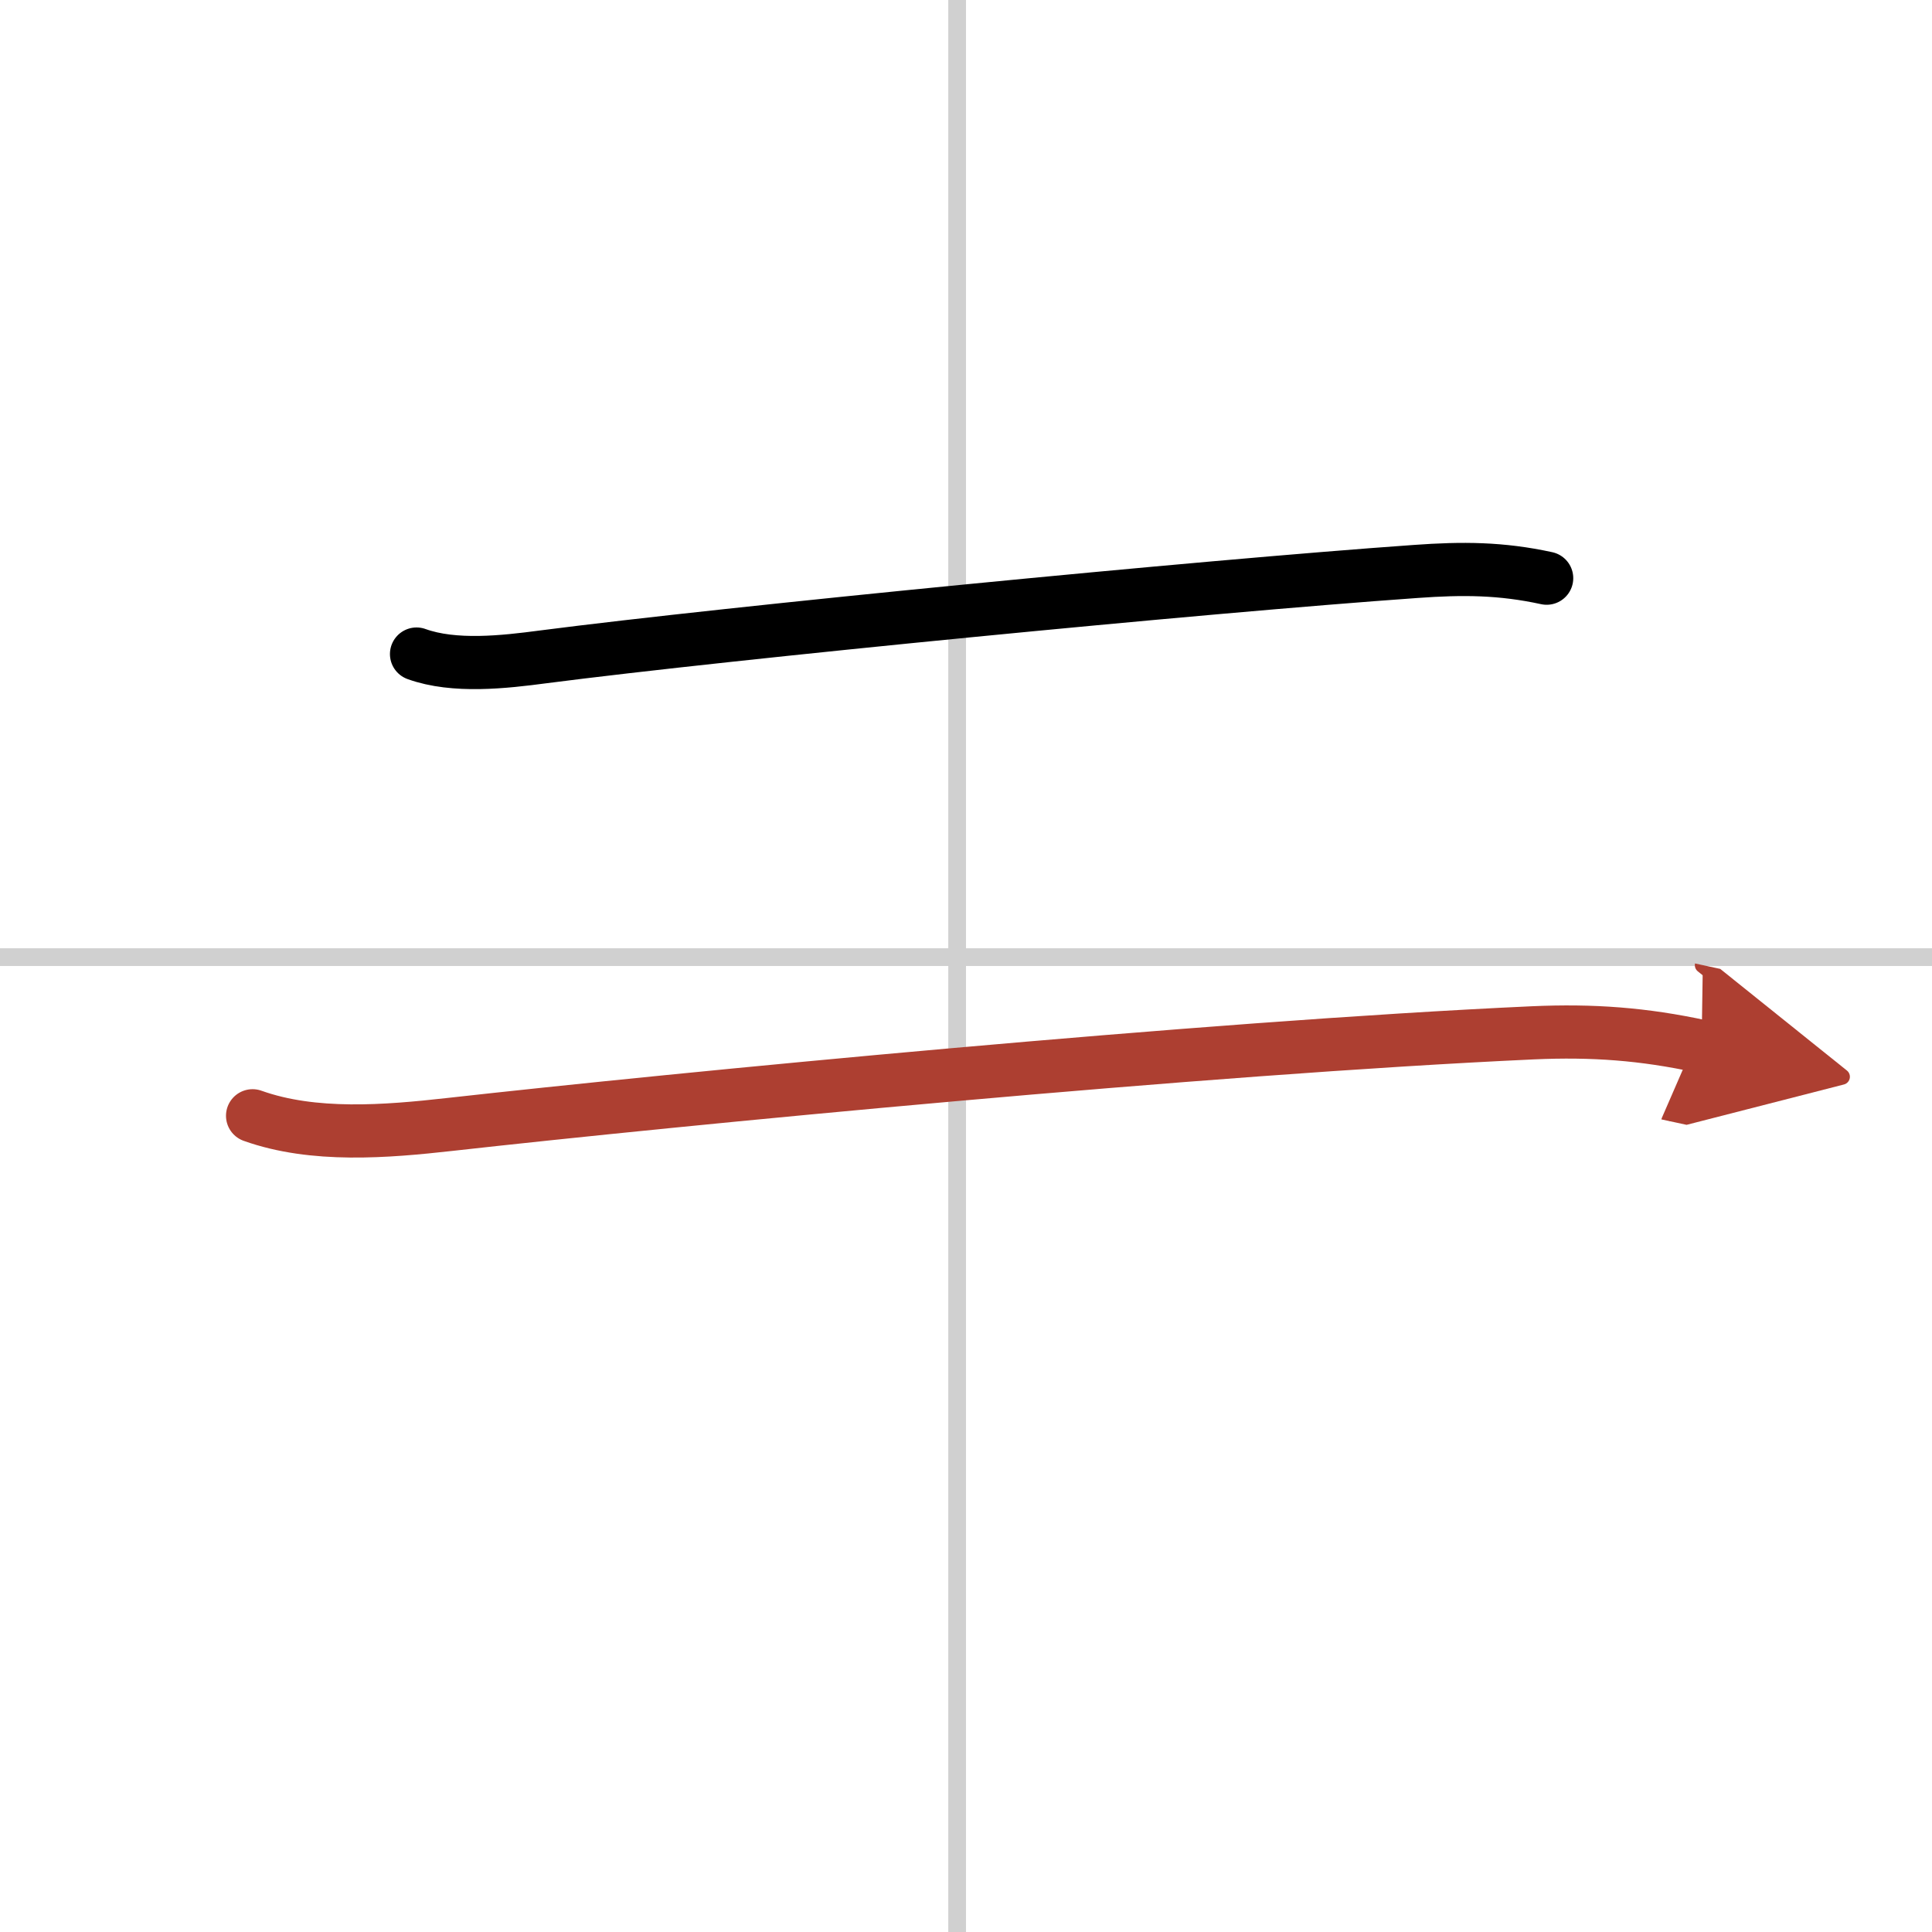 <svg width="400" height="400" viewBox="0 0 109 109" xmlns="http://www.w3.org/2000/svg"><defs><marker id="a" markerWidth="4" orient="auto" refX="1" refY="5" viewBox="0 0 10 10"><polyline points="0 0 10 5 0 10 1 5" fill="#ad3f31" stroke="#ad3f31"/></marker></defs><g fill="none" stroke="#000" stroke-linecap="round" stroke-linejoin="round" stroke-width="3"><rect width="100%" height="100%" fill="#fff" stroke="#fff"/><line x1="54" x2="54" y2="109" stroke="#d0d0d0" stroke-width="1"/><line x2="109" y1="54" y2="54" stroke="#d0d0d0" stroke-width="1"/><path d="m23.5 36.9c2.13 0.77 4.95 0.45 7.14 0.16 10.59-1.37 37.06-3.96 49.24-4.82 2.63-0.19 4.81-0.18 7.38 0.38"/><path d="m14.25 62.95c3.44 1.23 7.55 0.89 11.12 0.49 12.88-1.44 42.51-4.32 61.11-5.17 3.37-0.15 6.23 0.06 9.52 0.77" marker-end="url(#a)" stroke="#ad3f31"/></g></svg>
